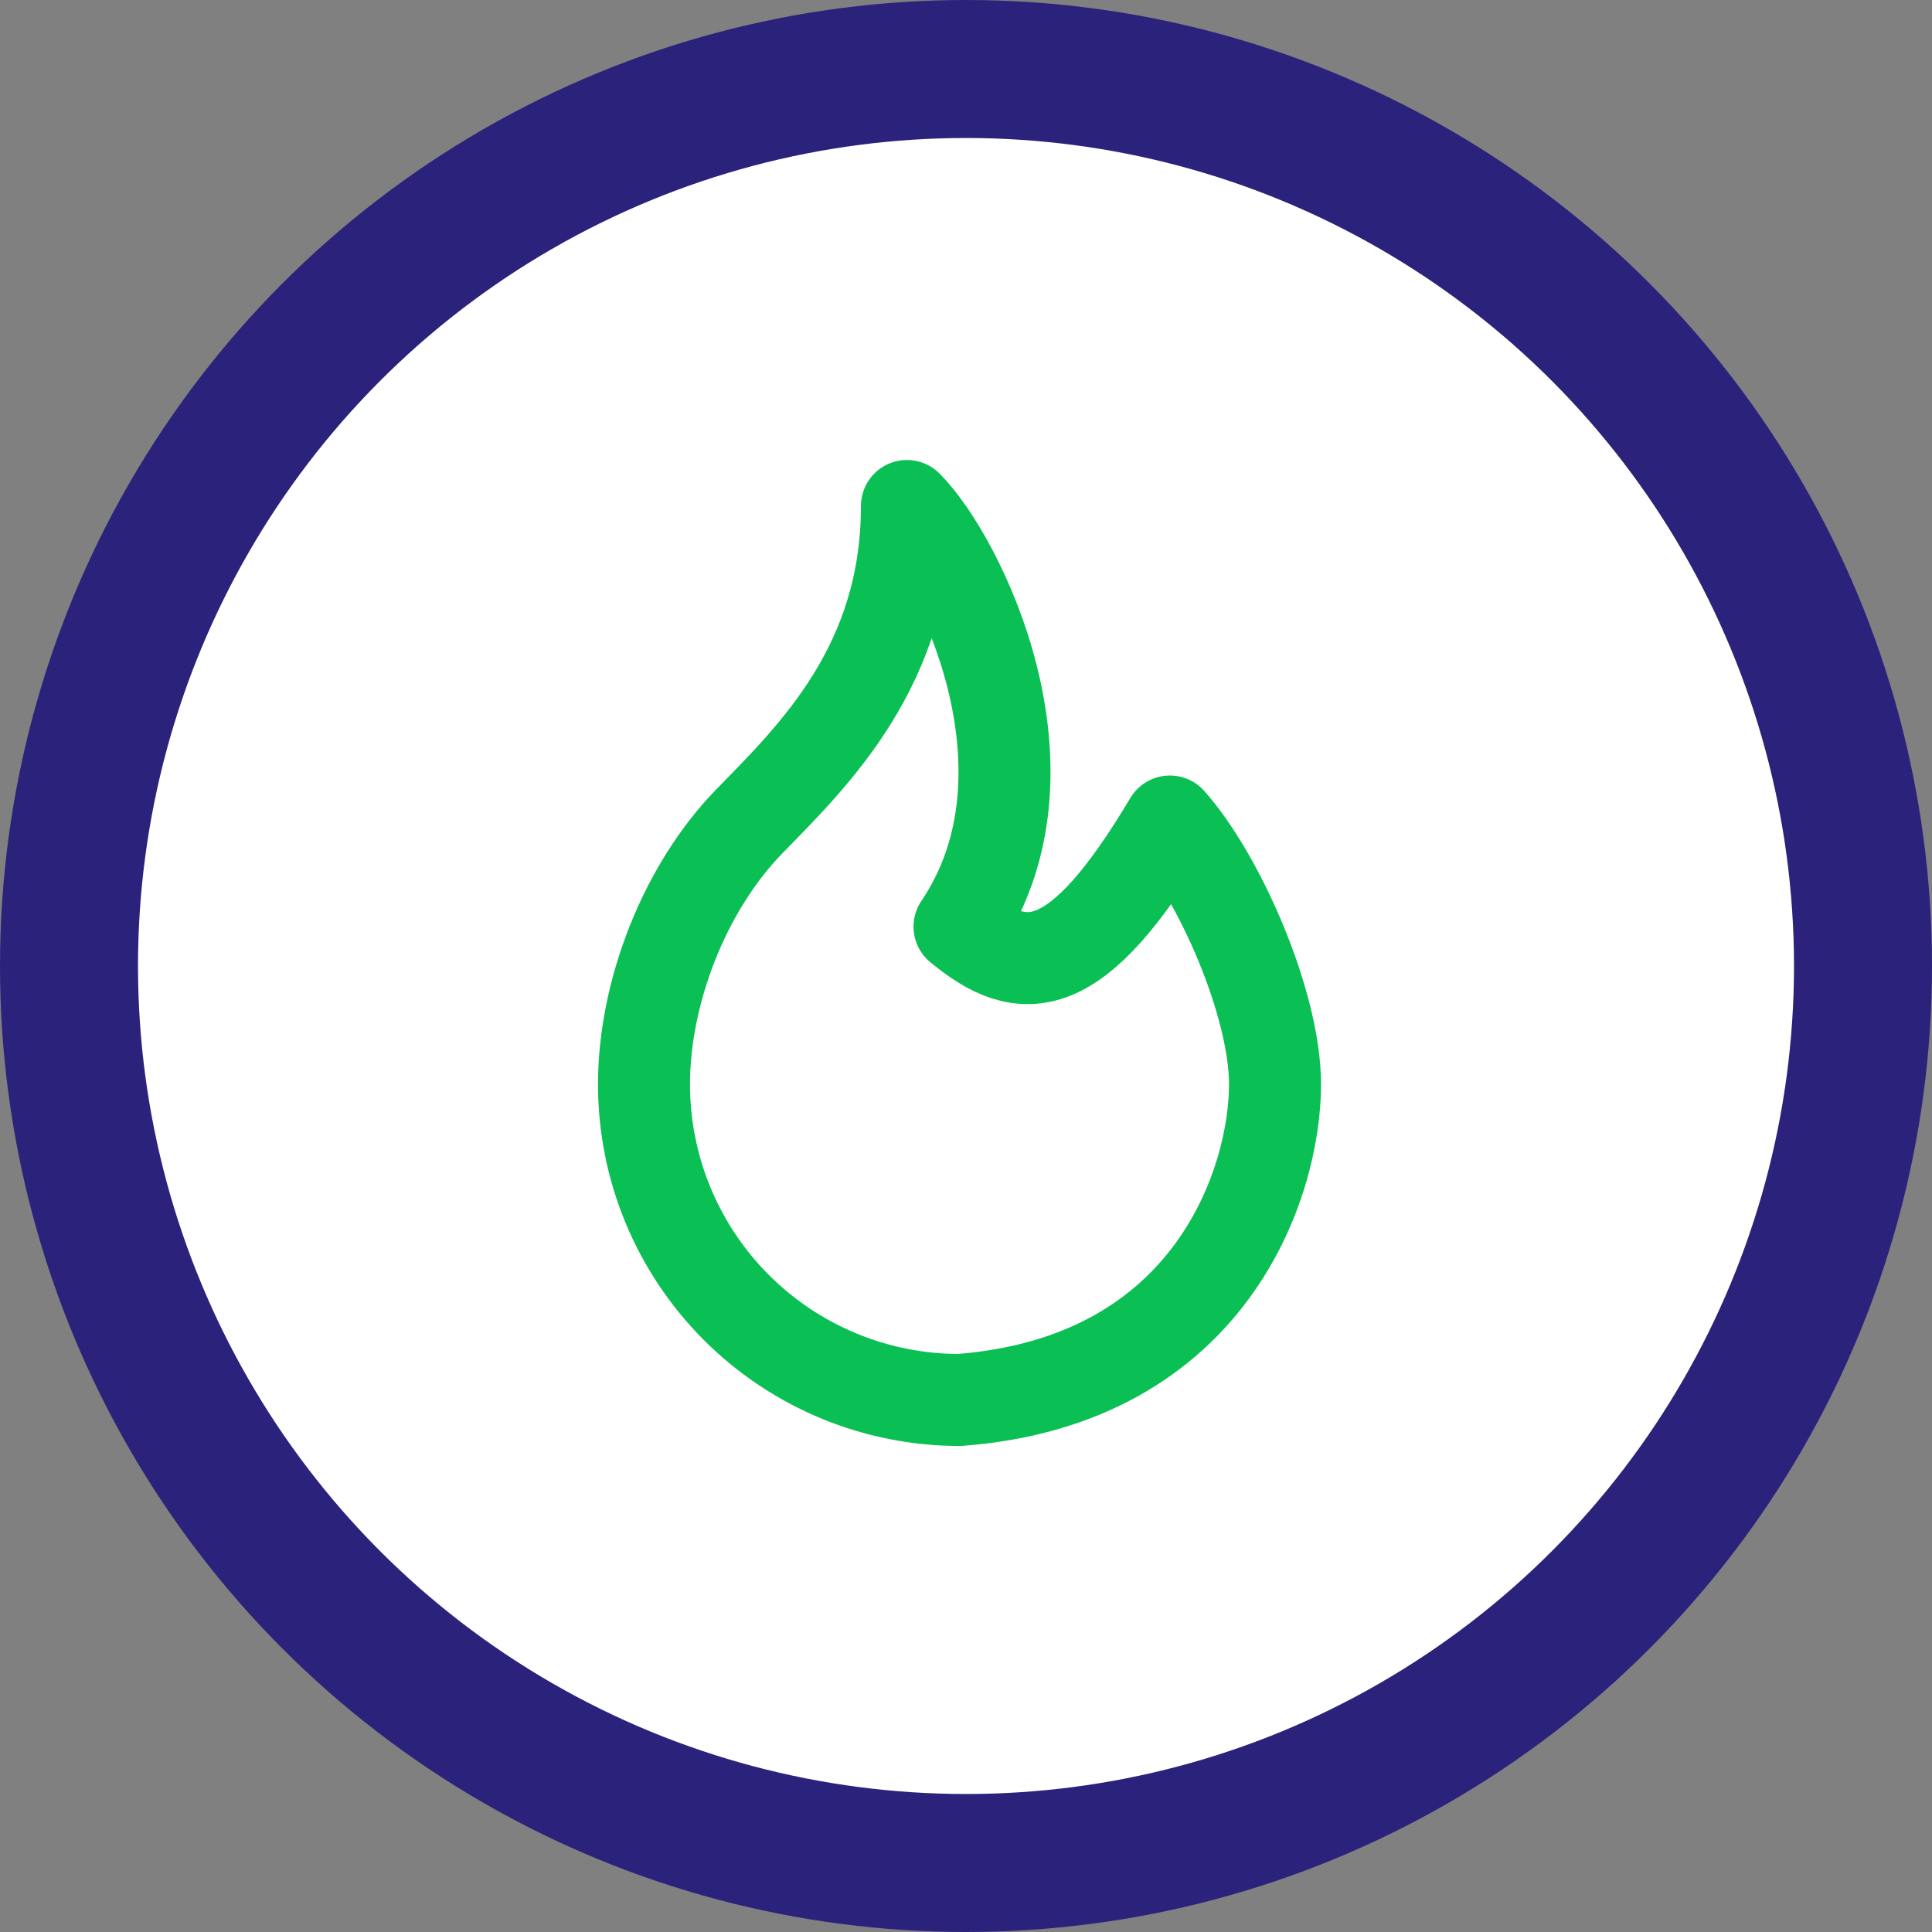<svg width="42" height="42" viewBox="0 0 42 42" fill="none" xmlns="http://www.w3.org/2000/svg">
<rect x="0" y="0" width="42" height="42" fill="#808080" stroke="none"/>
<circle r="19.5" transform="matrix(1 0 0 -1 21 21)" fill="white" stroke="#2B227B" stroke-width="3"/>
<path d="M19.716 11C20.859 12.143 23.145 16.762 20.859 20.145C22.241 21.288 23.39 21.288 25.432 17.859C26.511 19.071 27.718 21.823 27.718 23.575C27.718 25.686 26.346 30.014 20.859 30.434C19.04 30.434 17.295 29.711 16.009 28.425C14.723 27.139 14 25.394 14 23.575C14 21.563 14.885 19.299 16.286 17.859C17.689 16.42 19.716 14.473 19.716 11Z" stroke="#0ABF53" stroke-width="2" stroke-linecap="round" stroke-linejoin="round"/>
</svg>
